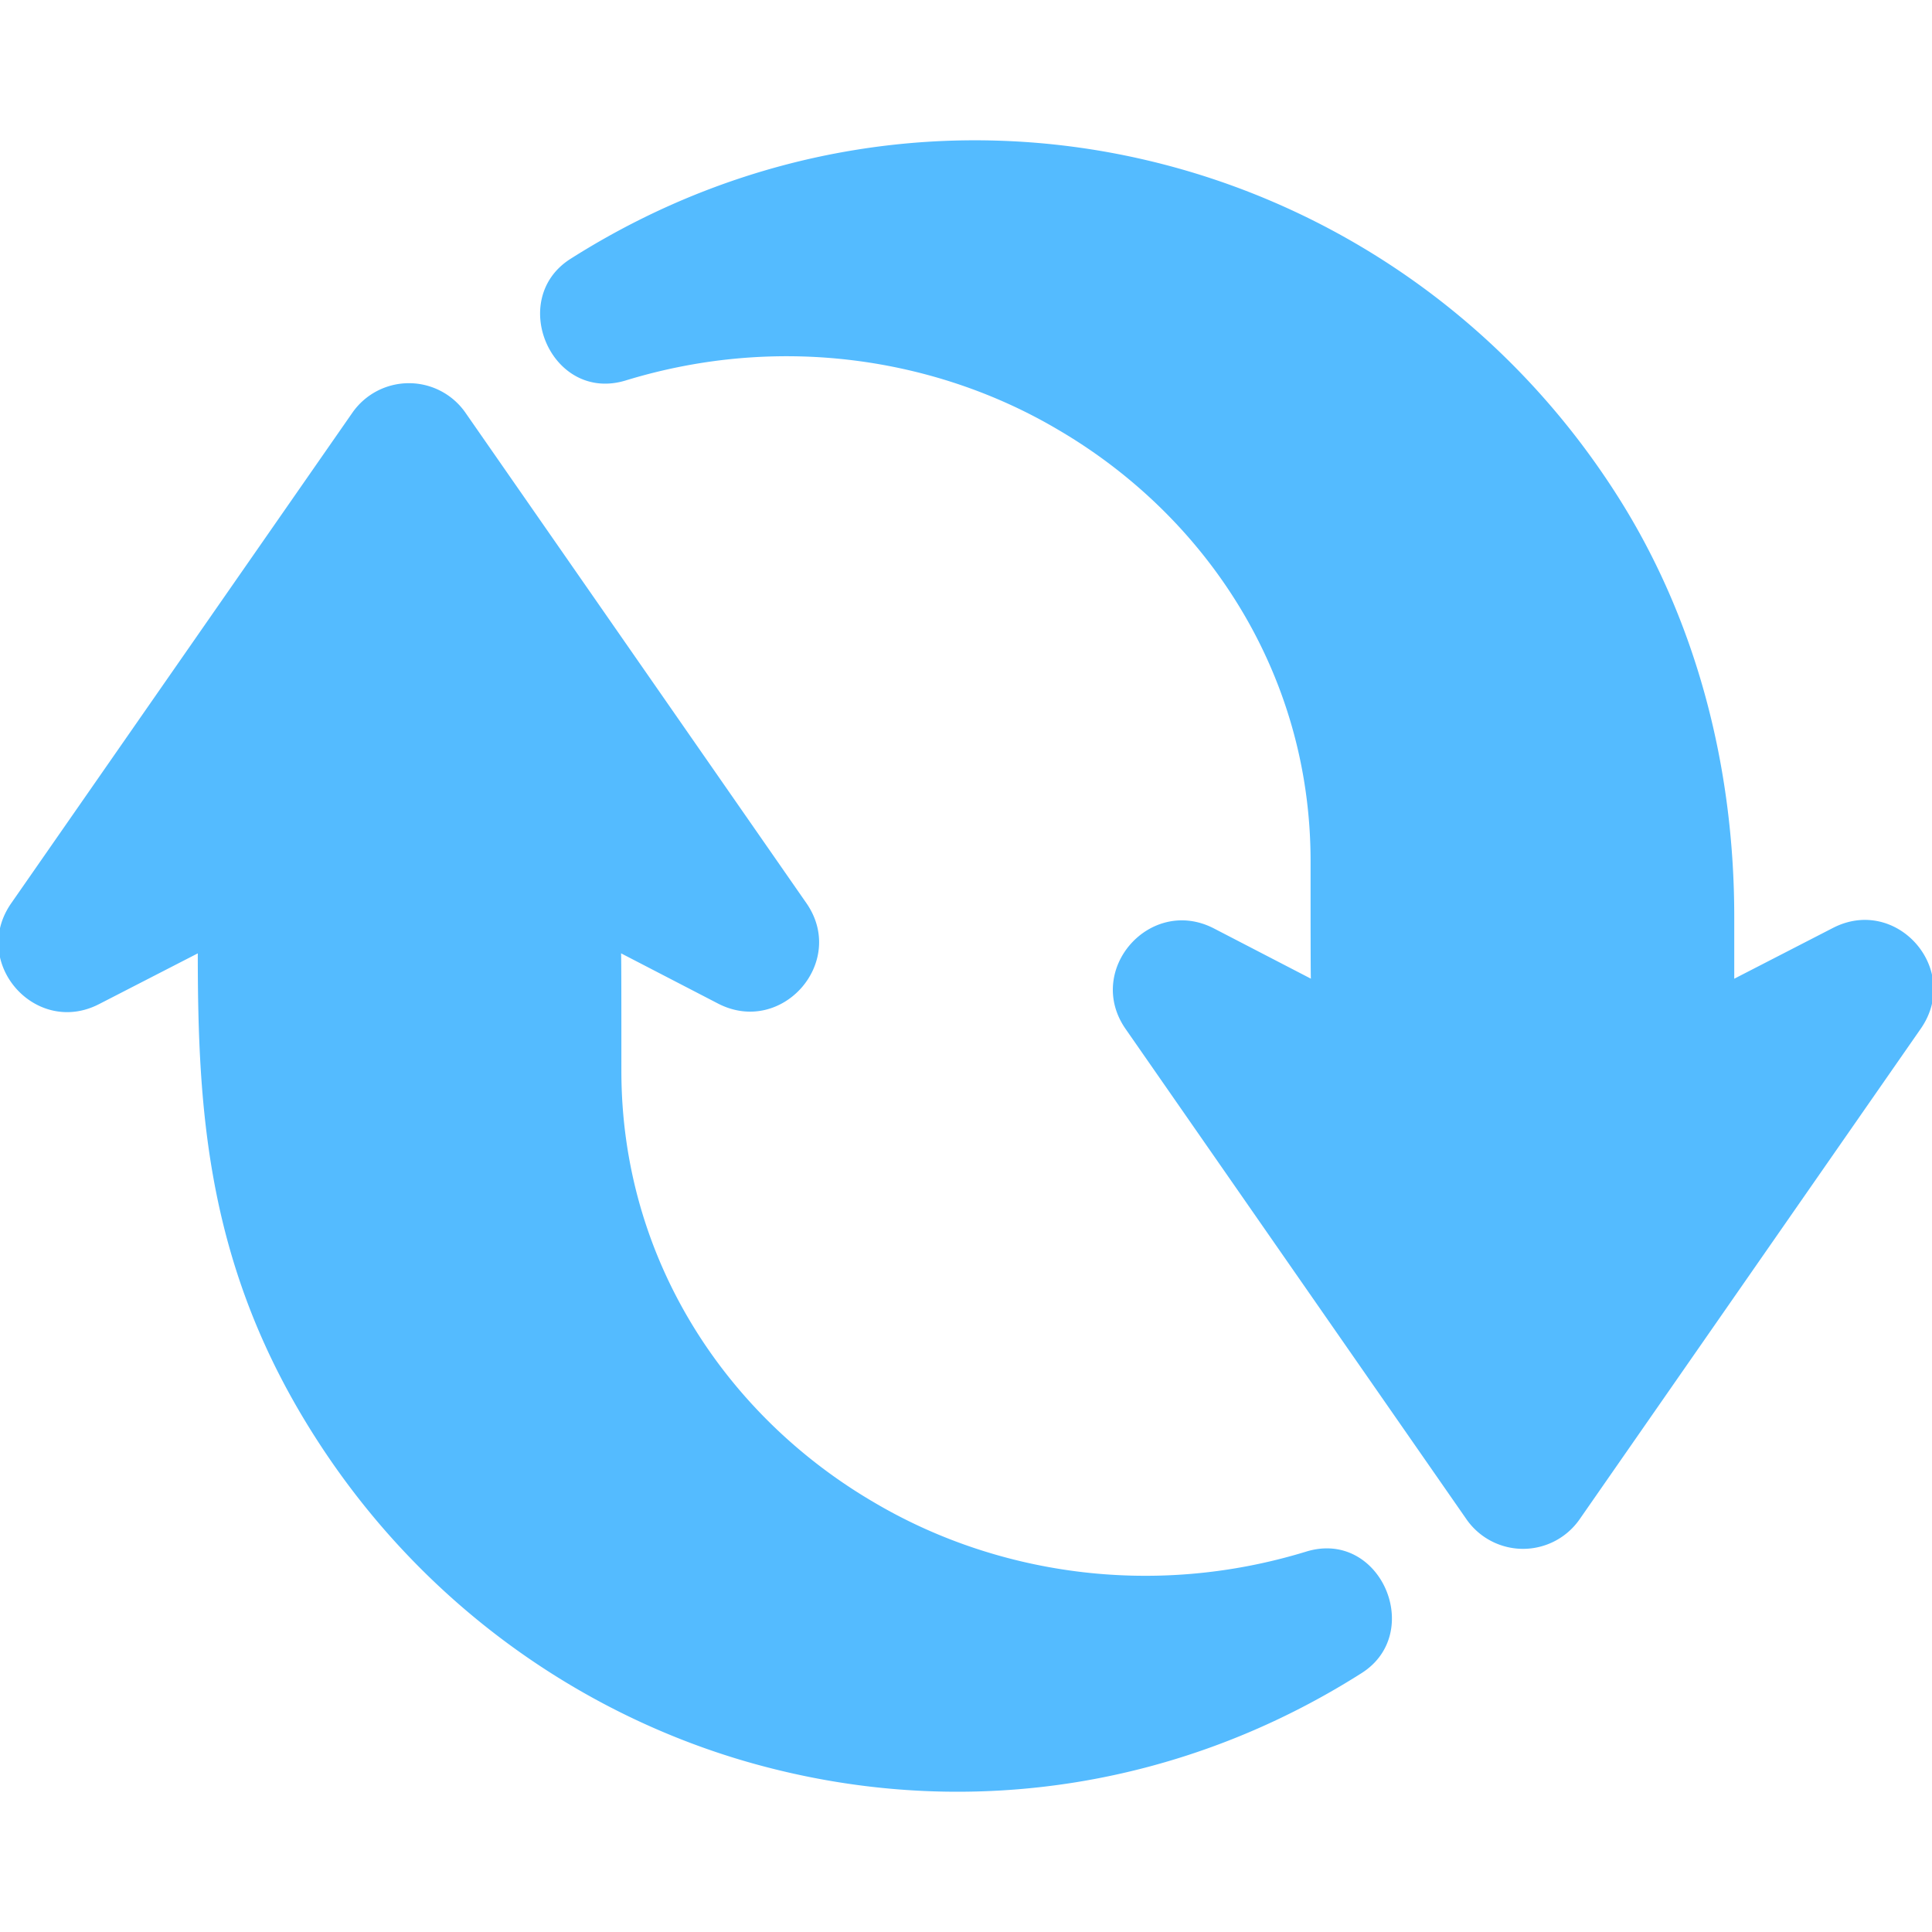 <svg xmlns="http://www.w3.org/2000/svg" width="512" height="512" viewBox="0 0 48 48"><path fill="#54bbff" d="m45.534 23.057-2.447 1.259v-1.54c0-3.706-.933-7.385-2.935-10.508C34.59 3.579 23.103.763 14.171 6.433c-1.574 1.003-.467 3.583 1.376 3.019 3.889-1.191 7.779-.523 10.725 1.215 3.682 2.145 6.289 6.051 6.289 10.728 0 1.283 0 2.912.008 2.92l-2.413-1.25c-1.583-.813-3.209 1.035-2.191 2.499l8.471 12.185a1.712 1.712 0 0 0 2.807 0l8.479-12.193c1.021-1.472-.604-3.32-2.188-2.499M32.452 38.549c-3.888 1.191-7.779.523-10.725-1.216-3.672-2.139-6.289-6.04-6.289-10.728 0-1.284 0-2.912-.008-2.92l2.413 1.25c1.583.813 3.209-1.036 2.191-2.498l-8.471-12.185a1.712 1.712 0 0 0-2.807 0L.276 22.445c-1.018 1.472.608 3.32 2.191 2.499l2.447-1.258c0 3.968.235 7.837 2.935 12.048 2.772 4.33 6.965 7.11 11.338 8.206 5.004 1.263 10.222.435 14.643-2.373 1.574-1 .466-3.584-1.378-3.018"/></svg>